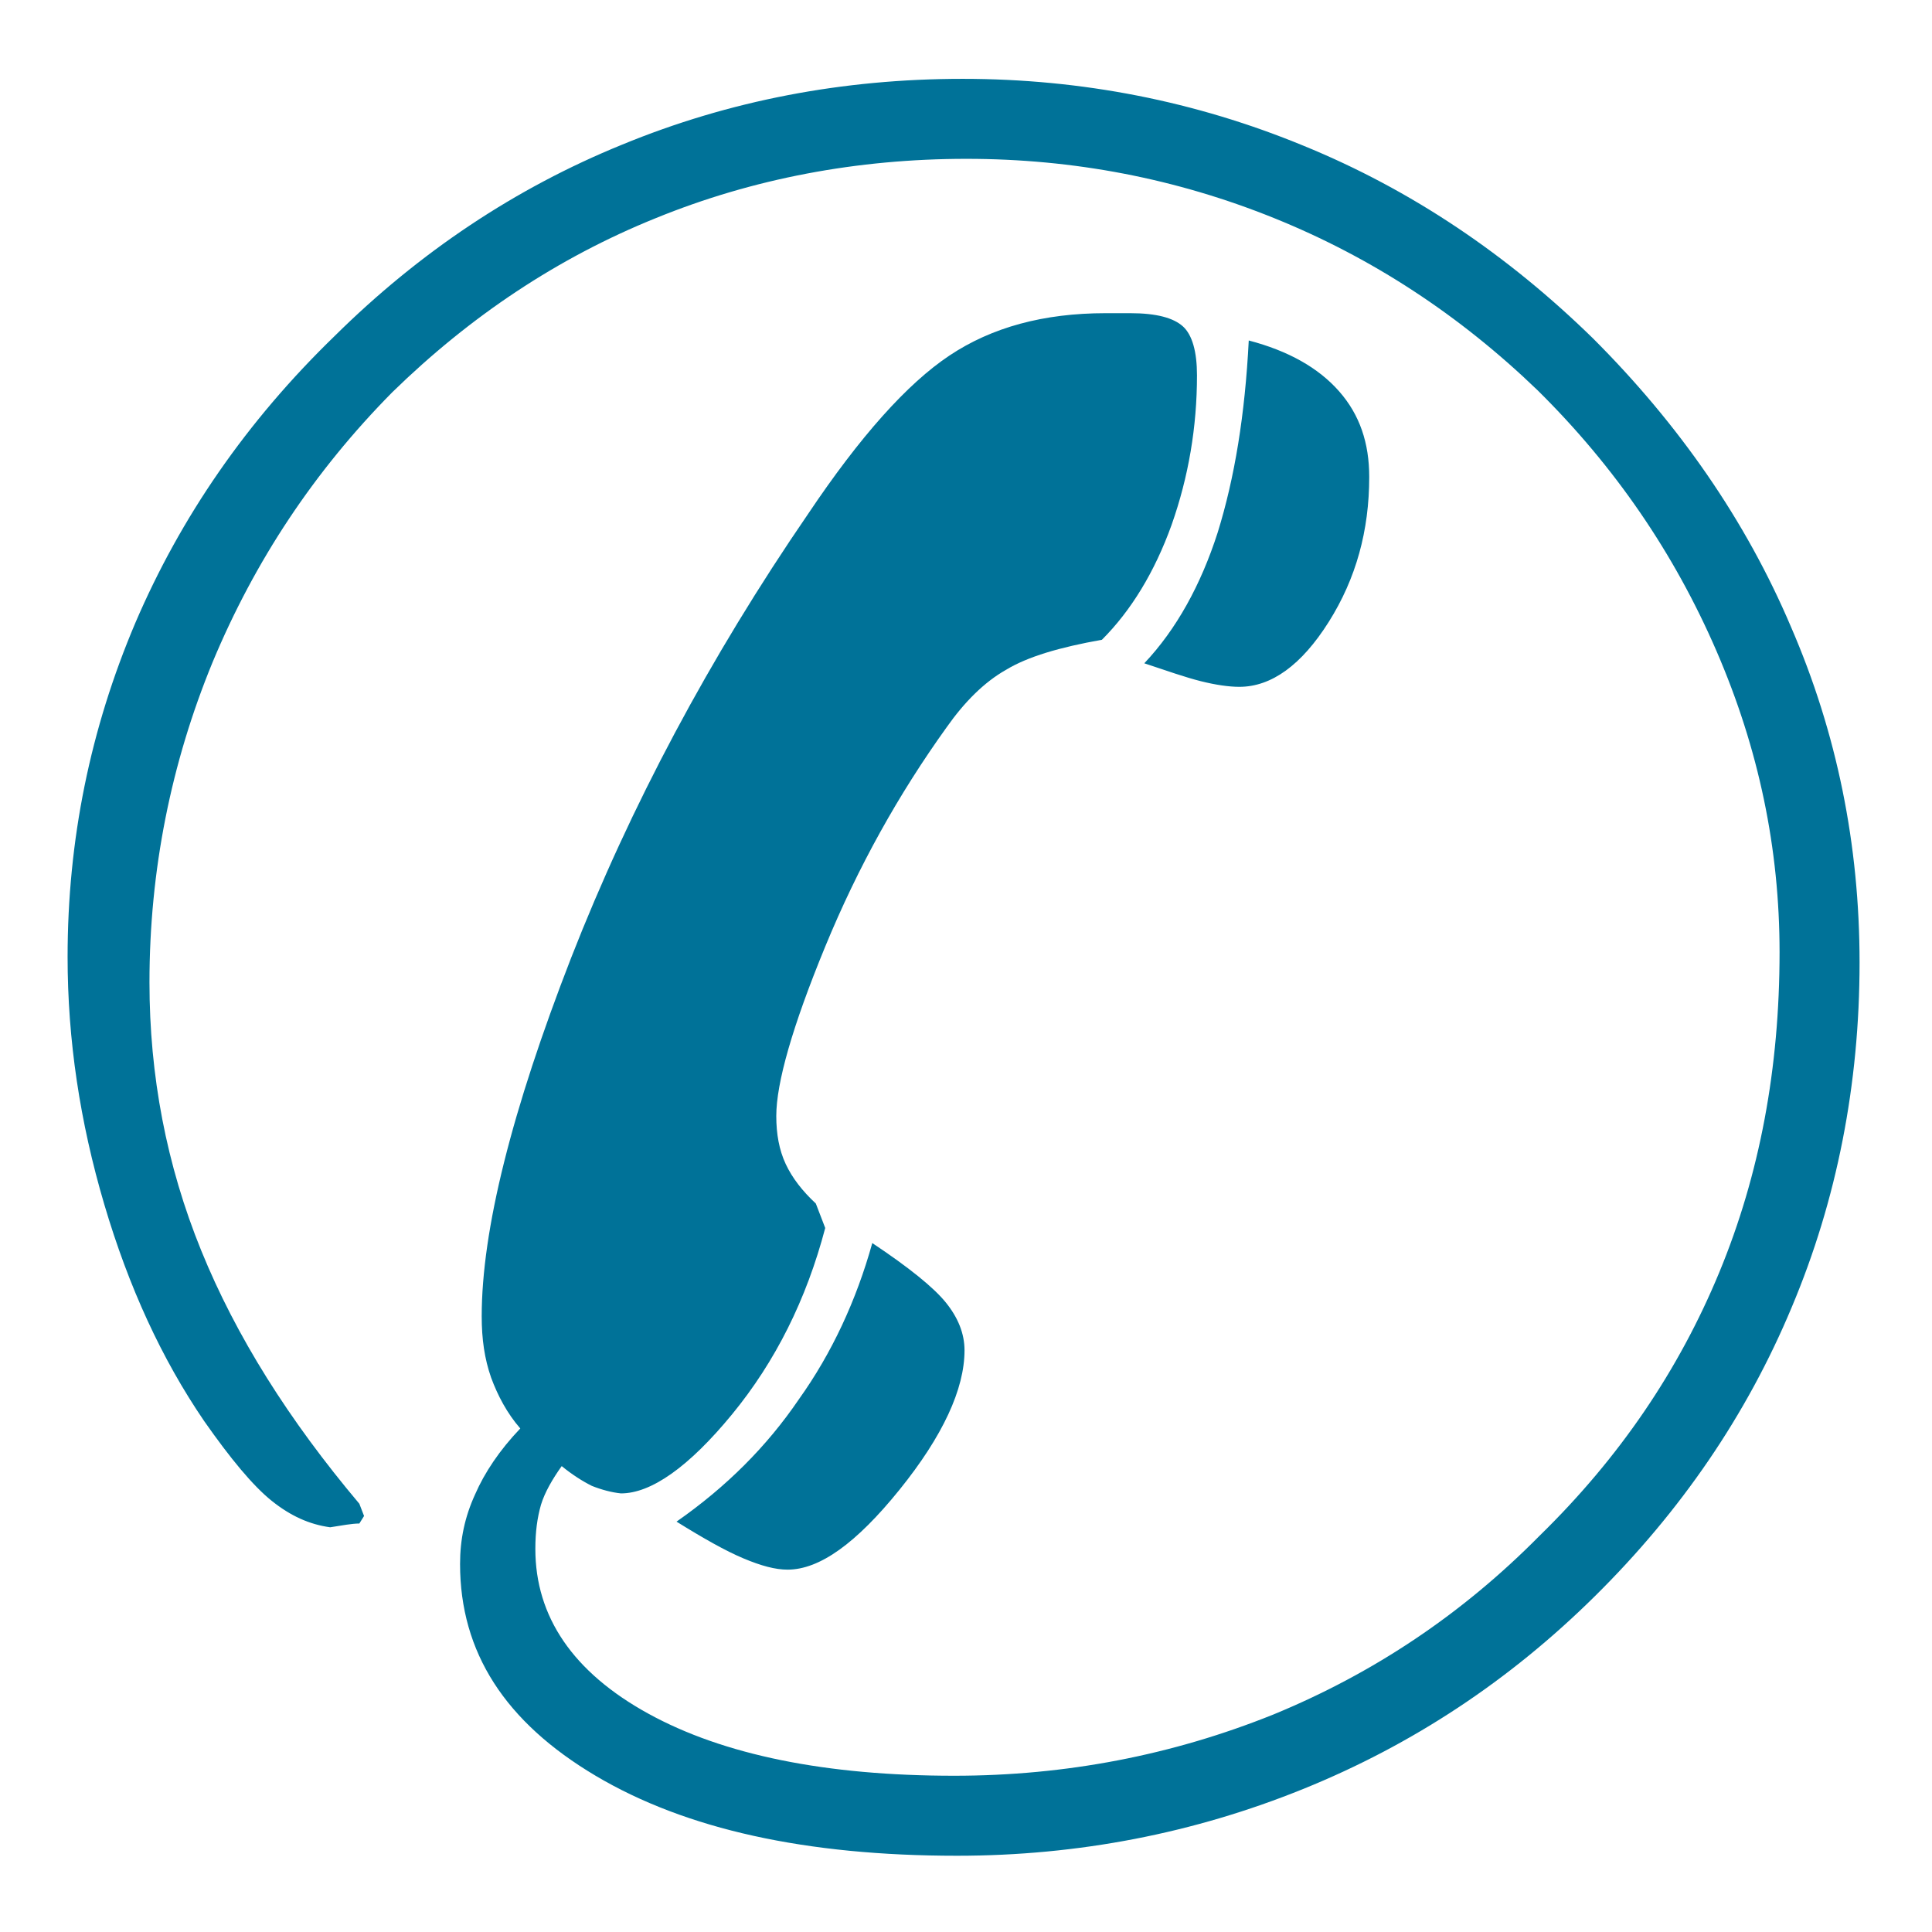 <?xml version="1.0" encoding="UTF-8" standalone="no"?>
<svg
   xmlns:dc="http://purl.org/dc/elements/1.1/"
   xmlns:cc="http://creativecommons.org/ns#"
   xmlns:rdf="http://www.w3.org/1999/02/22-rdf-syntax-ns#"
   xmlns:svg="http://www.w3.org/2000/svg"
   xmlns="http://www.w3.org/2000/svg"
   xmlns:sodipodi="http://sodipodi.sourceforge.net/DTD/sodipodi-0.dtd"
   xmlns:inkscape="http://www.inkscape.org/namespaces/inkscape"
   version="1.1"
   id="Ebene_1"
   x="0px"
   y="0px"
   viewBox="0 0 70 70"
   xml:space="preserve"
   sodipodi:docname="tel-icon.svg"
   width="70"
   height="70"
   inkscape:version="1.0.1 (3bc2e813f5, 2020-09-07)"><defs
   id="defs5735" /><sodipodi:namedview
   pagecolor="#ffffff"
   bordercolor="#666666"
   borderopacity="1"
   objecttolerance="10"
   gridtolerance="10"
   guidetolerance="10"
   inkscape:pageopacity="0"
   inkscape:pageshadow="2"
   inkscape:window-width="1920"
   inkscape:window-height="1009"
   id="namedview5733"
   showgrid="false"
   inkscape:zoom="4.21"
   inkscape:cx="-28.650451"
   inkscape:cy="53.430257"
   inkscape:window-x="-8"
   inkscape:window-y="-8"
   inkscape:window-maximized="1"
   inkscape:current-layer="Ebene_1" />
<g
   id="g5730"
   style="fill:#007298;fill-opacity:1"
   transform="matrix(0.341,0,0,0.341,-90.03,-106.434)">
	<path
   d="m 299.1,474.4 c -2.2,-0.3 -4.2,-1.2 -6.2,-2.8 -2,-1.6 -4.4,-4.5 -7.2,-8.5 -4.5,-6.6 -8,-14.2 -10.6,-23 -2.6,-8.8 -3.9,-17.5 -3.9,-26.3 0,-12.4 2.4,-24.2 7.2,-35.5 4.8,-11.2 11.8,-21.4 21.2,-30.5 9,-8.9 19.2,-15.7 30.5,-20.3 11.4,-4.7 23.5,-7 36.2,-7 12.7,0 24.8,2.4 36.2,7.1 11.5,4.7 21.7,11.6 30.8,20.5 9.1,9.1 16.2,19.3 21,30.6 4.9,11.3 7.3,23.2 7.3,35.7 0,12.9 -2.4,25.2 -7.2,36.6 -4.8,11.5 -11.8,21.7 -20.9,30.7 -9.1,9 -19.4,15.8 -31,20.5 -11.6,4.7 -23.9,7.1 -36.8,7.1 -16,0 -28.8,-2.8 -38.4,-8.5 -9.6,-5.7 -14.4,-13.1 -14.4,-22.5 0,-2.6 0.5,-5 1.6,-7.4 1,-2.3 2.6,-4.7 4.8,-7 -1.4,-1.6 -2.4,-3.5 -3.1,-5.4 -0.7,-2 -1,-4.1 -1,-6.5 0,-9.2 3.2,-21.9 9.5,-38.1 6.3,-16.1 14.7,-31.9 25.2,-47.2 5.5,-8.2 10.5,-13.8 15,-16.8 4.5,-3 10,-4.5 16.6,-4.5 h 2.6 c 2.8,0 4.6,0.5 5.6,1.4 1,0.9 1.5,2.7 1.5,5.2 0,5.5 -0.9,10.8 -2.7,15.9 -1.8,5 -4.3,9.1 -7.4,12.2 -4.5,0.8 -7.9,1.8 -10.2,3.2 -2.3,1.3 -4.4,3.4 -6.3,6.1 -5.1,7.1 -9.4,14.8 -12.9,23.3 -3.5,8.5 -5.2,14.5 -5.2,18 0,1.9 0.3,3.6 1,5.1 0.7,1.5 1.8,2.9 3.2,4.2 l 1,2.6 c -2,7.6 -5.3,14.2 -9.9,19.8 -4.6,5.6 -8.6,8.4 -11.8,8.4 -1,-0.1 -2.1,-0.4 -3.1,-0.8 -1,-0.5 -2.1,-1.2 -3.2,-2.1 -1,1.4 -1.8,2.8 -2.2,4.1 -0.4,1.4 -0.6,2.9 -0.6,4.7 0,7.2 4,13.1 12,17.5 8,4.4 18.9,6.6 32.5,6.6 11.9,0 23.2,-2.2 33.9,-6.5 10.7,-4.4 20.1,-10.7 28.3,-19 8.5,-8.3 14.8,-17.6 19.1,-28 4.3,-10.4 6.4,-21.7 6.4,-34 0,-11 -2.2,-21.6 -6.7,-32 -4.5,-10.4 -10.8,-19.6 -19,-27.7 -8.3,-8 -17.6,-14.1 -28,-18.3 -10.4,-4.2 -21.3,-6.3 -32.7,-6.3 -11.6,0 -22.7,2.1 -33,6.3 -10.4,4.2 -19.7,10.4 -28,18.5 -8.3,8.4 -14.6,17.9 -19.1,28.7 -4.4,10.7 -6.7,22.1 -6.7,34 0,9.9 1.8,19.4 5.5,28.5 3.7,9.1 9.3,18 16.8,26.9 l 0.5,1.3 -0.5,0.8 c -0.8,0 -1.8,0.2 -3.1,0.4 z m 57.6,-30.2 c 3.9,2.6 6.5,4.7 7.8,6.3 1.3,1.6 2,3.3 2,5.1 0,4.1 -2.3,9.1 -6.9,14.8 -4.6,5.7 -8.5,8.5 -11.9,8.5 -1.3,0 -2.8,-0.4 -4.7,-1.2 -1.9,-0.8 -4.2,-2.1 -7.1,-3.9 5.3,-3.7 9.6,-8 13,-13 3.5,-4.9 6.1,-10.5 7.8,-16.6 z m 40,-95.9 c 4.2,1.1 7.4,2.9 9.6,5.4 2.2,2.5 3.2,5.5 3.2,9.1 0,5.7 -1.4,10.8 -4.3,15.4 -2.9,4.6 -6.1,6.9 -9.5,6.9 -1.1,0 -2.5,-0.2 -4.1,-0.6 -1.6,-0.4 -3.6,-1.1 -6,-1.9 3.4,-3.6 6,-8.3 7.8,-13.9 1.8,-5.8 2.9,-12.5 3.3,-20.4 z"
   id="path5728"
   style="fill:#007298;fill-opacity:1" />
</g>
</svg>

